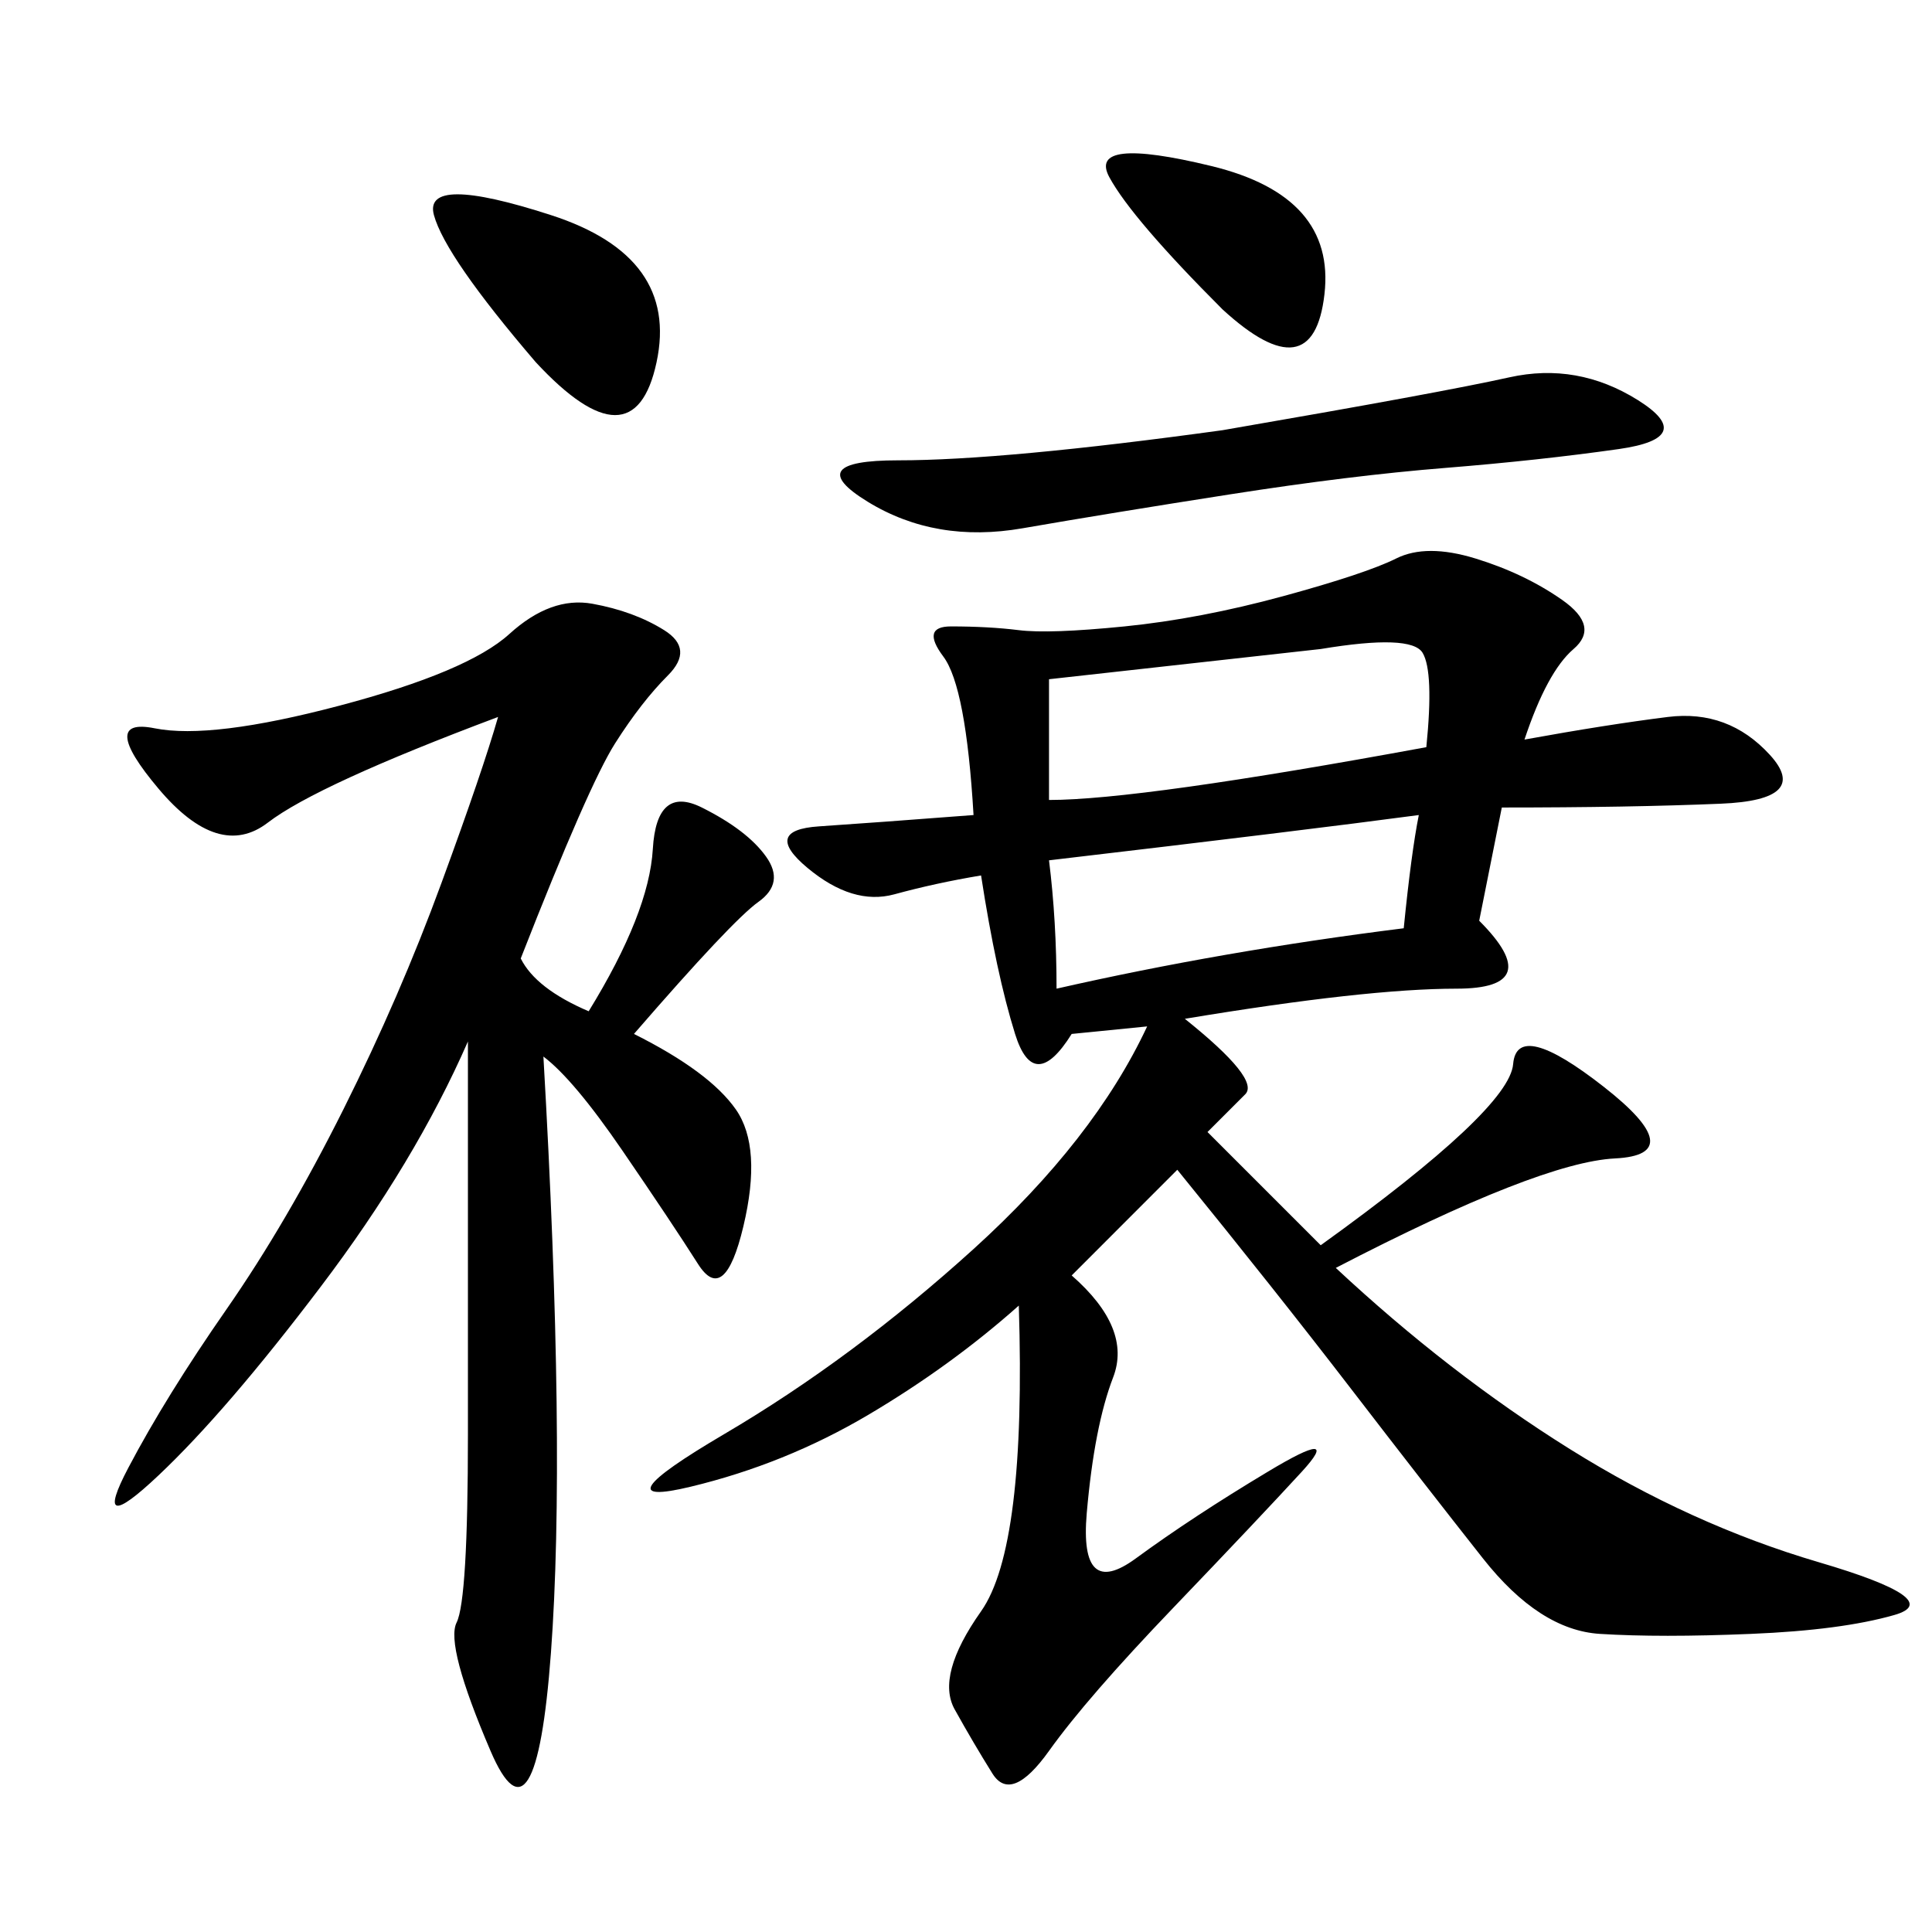 <svg xmlns="http://www.w3.org/2000/svg" xmlns:xlink="http://www.w3.org/1999/xlink" width="300" height="300"><path d="M205.08 193.36Q234.38 172.27 234.96 165.23Q235.55 158.20 249.02 168.75Q262.50 179.30 250.78 179.88Q239.06 180.47 207.42 196.88L207.42 196.88Q225 213.28 243.75 225Q262.50 236.72 282.42 242.58Q302.34 248.44 294.14 250.78Q285.94 253.13 271.88 253.71Q257.81 254.30 248.44 253.71Q239.06 253.13 230.27 241.99Q221.48 230.86 209.77 215.63Q198.05 200.39 182.81 181.64L182.81 181.64L166.41 198.05Q175.78 206.25 172.85 213.87Q169.92 221.48 168.75 234.96Q167.58 248.44 176.37 241.99Q185.16 235.55 196.88 228.52Q208.59 221.48 202.15 228.52Q195.70 235.55 182.23 249.61Q168.75 263.67 162.89 271.88Q157.03 280.08 154.10 275.39Q151.17 270.70 148.24 265.43Q145.31 260.16 152.34 250.20Q159.38 240.23 158.20 202.73L158.20 202.73Q147.66 212.11 134.77 219.73Q121.88 227.34 107.23 230.86Q92.58 234.38 112.50 222.66Q132.42 210.94 151.17 193.95Q169.92 176.95 178.13 159.38L178.13 159.38L166.41 160.55Q160.55 169.92 157.62 160.55Q154.69 151.17 152.34 135.94L152.34 135.94Q145.31 137.11 138.87 138.87Q132.42 140.63 125.39 134.77Q118.36 128.91 127.15 128.32Q135.94 127.73 151.17 126.56L151.17 126.56Q150 106.64 146.48 101.95Q142.97 97.27 147.66 97.27L147.66 97.27Q153.52 97.27 158.20 97.85Q162.89 98.44 174.61 97.27Q186.33 96.09 199.22 92.58Q212.11 89.06 216.80 86.72Q221.48 84.38 229.10 86.72Q236.72 89.06 242.58 93.16Q248.44 97.27 244.34 100.78Q240.23 104.30 236.72 114.84L236.72 114.84Q249.61 112.50 258.98 111.33Q268.36 110.16 274.80 117.19Q281.25 124.22 267.19 124.80Q253.13 125.39 233.20 125.39L233.20 125.39L229.69 142.97Q240.23 153.52 226.17 153.52L226.17 153.52Q212.11 153.52 183.98 158.20L183.98 158.20Q195.70 167.58 193.36 169.92L193.36 169.92L187.50 175.78L205.08 193.36ZM91.41 157.03Q100.78 141.80 101.37 131.84Q101.95 121.88 108.98 125.39Q116.02 128.91 118.95 133.01Q121.88 137.11 117.77 140.04Q113.67 142.97 98.44 160.55L98.44 160.55Q110.16 166.41 114.26 172.27Q118.36 178.13 115.43 190.43Q112.50 202.73 108.40 196.29Q104.30 189.84 96.68 178.71Q89.06 167.58 84.38 164.06L84.38 164.06Q87.89 225 85.55 256.64Q83.20 288.28 76.17 271.88Q69.14 255.47 70.90 251.95Q72.66 248.44 72.66 222.66L72.66 222.66L72.66 161.72Q64.45 180.47 49.80 199.80Q35.16 219.14 24.61 229.10Q14.06 239.06 19.92 227.93Q25.78 216.80 35.16 203.32Q44.53 189.84 53.32 172.27Q62.11 154.69 68.55 137.11Q75 119.53 77.34 111.33L77.34 111.33Q49.22 121.88 41.60 127.73Q33.98 133.59 24.61 122.46Q15.23 111.33 24.02 113.09Q32.81 114.84 52.73 109.57Q72.66 104.30 79.10 98.44Q85.55 92.58 91.99 93.75Q98.44 94.92 103.13 97.85Q107.81 100.78 103.71 104.88Q99.61 108.98 95.51 115.43Q91.41 121.88 80.86 148.83L80.86 148.83Q83.20 153.52 91.41 157.03L91.41 157.03ZM189.84 66.80Q223.83 60.94 234.38 58.59Q244.92 56.25 254.30 62.11Q263.67 67.97 251.37 69.73Q239.06 71.48 224.41 72.66Q209.77 73.83 191.02 76.76Q172.27 79.69 158.79 82.03Q145.31 84.38 134.77 77.93Q124.22 71.48 139.45 71.48L139.45 71.48Q155.86 71.48 189.84 66.80L189.84 66.80ZM162.89 124.22Q176.95 124.22 221.48 116.02L221.48 116.02Q222.66 104.30 220.90 101.37Q219.14 98.44 205.08 100.78L205.08 100.78L162.89 105.47L162.89 124.22ZM164.06 153.52Q189.84 147.66 217.97 144.14L217.97 144.14Q219.14 132.42 220.31 126.56L220.31 126.56Q202.73 128.91 162.89 133.59L162.89 133.59Q164.06 142.97 164.06 153.52L164.06 153.52ZM83.20 56.25Q69.14 39.84 67.38 33.40Q65.63 26.95 85.55 33.40Q105.47 39.84 101.95 56.25Q98.44 72.66 83.20 56.25L83.20 56.25ZM189.84 48.05Q175.78 33.98 172.27 27.54Q168.75 21.09 188.09 25.78Q207.42 30.47 205.66 45.70Q203.91 60.94 189.84 48.05L189.84 48.05Z"/></svg>